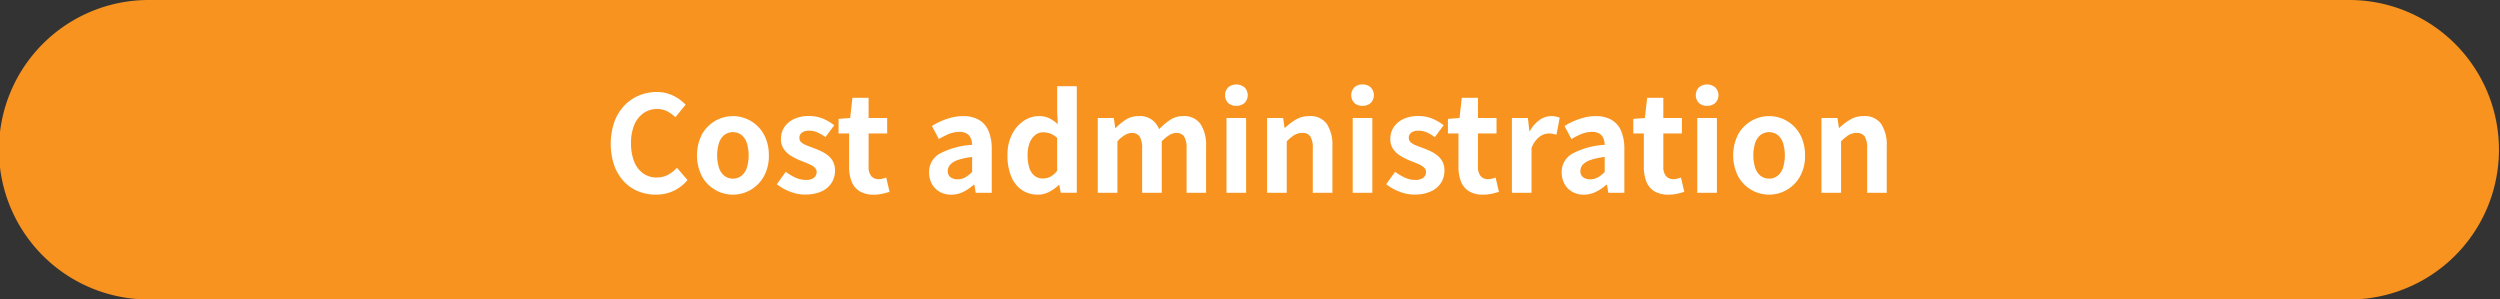 <svg xmlns="http://www.w3.org/2000/svg" width="338.205" height="40.515" viewBox="0 0 338.205 40.515">
  <rect x="0" y="0" width="338.205" height="40.515" fill="#333333" stroke="none"/>
  <g id="グループ_3004" data-name="グループ 3004" transform="translate(18046.477 -9949.369)">
    <path id="パス_15319" data-name="パス 15319" d="M714.471,410.884H416.782a20.258,20.258,0,1,1,0-40.515H714.471a20.258,20.258,0,0,1,0,40.515" transform="translate(-18443 9579)" fill="#f7931e"/>
    <path id="パス_15320" data-name="パス 15320" d="M485.249,396.7a6.3,6.3,0,0,1-2.367-.442,5.457,5.457,0,0,1-1.942-1.329,6.292,6.292,0,0,1-1.319-2.167,9.256,9.256,0,0,1,.009-5.9,6.45,6.45,0,0,1,1.347-2.2,5.749,5.749,0,0,1,1.987-1.373,6.148,6.148,0,0,1,2.393-.47,4.936,4.936,0,0,1,2.286.515,5.8,5.8,0,0,1,1.634,1.2l-1.39,1.7a4.417,4.417,0,0,0-1.111-.812,2.964,2.964,0,0,0-1.365-.308,3.144,3.144,0,0,0-1.816.552,3.617,3.617,0,0,0-1.255,1.58,6.141,6.141,0,0,0-.451,2.475,6.606,6.606,0,0,0,.424,2.5,3.54,3.54,0,0,0,1.21,1.6,3.078,3.078,0,0,0,1.834.56,3.163,3.163,0,0,0,1.545-.37,4.549,4.549,0,0,0,1.2-.949l1.428,1.662a5.365,5.365,0,0,1-4.282,1.97" transform="translate(-18443 9579)" fill="#fff"/>
    <path id="パス_15321" data-name="パス 15321" d="M495.673,396.7a4.718,4.718,0,0,1-2.375-.633,4.807,4.807,0,0,1-1.8-1.815,6.311,6.311,0,0,1,0-5.727,4.817,4.817,0,0,1,1.8-1.816,4.785,4.785,0,0,1,4.2-.271,4.81,4.81,0,0,1,2.637,2.7,5.955,5.955,0,0,1,.4,2.249,5.61,5.61,0,0,1-.687,2.864,4.8,4.8,0,0,1-1.8,1.815,4.725,4.725,0,0,1-2.376.633m0-2.168a1.788,1.788,0,0,0,1.166-.389,2.358,2.358,0,0,0,.722-1.092,5.786,5.786,0,0,0,0-3.325,2.358,2.358,0,0,0-.722-1.092,1.94,1.94,0,0,0-2.331,0,2.359,2.359,0,0,0-.723,1.092,5.785,5.785,0,0,0,0,3.325,2.359,2.359,0,0,0,.723,1.092,1.783,1.783,0,0,0,1.165.389" transform="translate(-18443 9579)" fill="#fff"/>
    <path id="パス_15322" data-name="パス 15322" d="M505.465,396.7a5.723,5.723,0,0,1-2.05-.4,6.565,6.565,0,0,1-1.8-1.012l1.21-1.681a6.955,6.955,0,0,0,1.328.8,3.329,3.329,0,0,0,1.382.3,1.709,1.709,0,0,0,1.112-.3.964.964,0,0,0,.352-.769.811.811,0,0,0-.307-.64,3.109,3.109,0,0,0-.8-.47q-.489-.208-1.012-.407a9.379,9.379,0,0,1-1.255-.615,3.34,3.34,0,0,1-1.04-.929,2.345,2.345,0,0,1-.415-1.419,2.785,2.785,0,0,1,.47-1.6,3.175,3.175,0,0,1,1.31-1.093,4.642,4.642,0,0,1,2-.4,4.8,4.8,0,0,1,1.96.379,6.733,6.733,0,0,1,1.472.867l-1.192,1.608a5.821,5.821,0,0,0-1.075-.632,2.679,2.679,0,0,0-1.093-.235,1.6,1.6,0,0,0-1.03.271.873.873,0,0,0-.325.7.78.78,0,0,0,.271.605,2.373,2.373,0,0,0,.741.424q.469.182.993.38a9.442,9.442,0,0,1,1,.425,4.569,4.569,0,0,1,.912.587,2.5,2.5,0,0,1,.66.84,2.7,2.7,0,0,1,.244,1.2,2.971,2.971,0,0,1-.461,1.617,3.126,3.126,0,0,1-1.355,1.156,5.144,5.144,0,0,1-2.213.425" transform="translate(-18443 9579)" fill="#fff"/>
    <path id="パス_15323" data-name="パス 15323" d="M514.715,396.7a3.51,3.51,0,0,1-1.933-.479,2.673,2.673,0,0,1-1.066-1.328,5.48,5.48,0,0,1-.325-1.969v-4.5h-1.427v-1.97l1.571-.126.307-2.729h2.186v2.729h2.512v2.1h-2.512v4.48a1.914,1.914,0,0,0,.362,1.282,1.288,1.288,0,0,0,1.03.416,2.043,2.043,0,0,0,.524-.072c.18-.048.336-.1.469-.145l.452,1.933c-.277.085-.593.169-.948.254a5.251,5.251,0,0,1-1.2.126" transform="translate(-18443 9579)" fill="#fff"/>
    <path id="パス_15324" data-name="パス 15324" d="M525.194,396.7a3.086,3.086,0,0,1-1.563-.389,2.684,2.684,0,0,1-1.048-1.075,3.214,3.214,0,0,1-.37-1.553,2.816,2.816,0,0,1,1.391-2.5,10.568,10.568,0,0,1,4.426-1.22,2.546,2.546,0,0,0-.18-.894,1.359,1.359,0,0,0-.533-.624,1.866,1.866,0,0,0-1-.234,3.768,3.768,0,0,0-1.391.27,8.807,8.807,0,0,0-1.391.706l-.94-1.771a9.056,9.056,0,0,1,1.265-.669,9.443,9.443,0,0,1,1.409-.478,6.185,6.185,0,0,1,1.536-.19,4.213,4.213,0,0,1,2.15.506,3.122,3.122,0,0,1,1.3,1.5,6.148,6.148,0,0,1,.434,2.457v5.908h-2.168l-.181-1.084h-.09a6.457,6.457,0,0,1-1.409.957,3.612,3.612,0,0,1-1.644.38m.885-2.078a2.026,2.026,0,0,0,1.021-.262,4.424,4.424,0,0,0,.93-.731v-2.024a8.663,8.663,0,0,0-1.951.415,2.436,2.436,0,0,0-1.03.642,1.258,1.258,0,0,0-.307.822,1,1,0,0,0,.371.867,1.593,1.593,0,0,0,.966.271" transform="translate(-18443 9579)" fill="#fff"/>
    <path id="パス_15325" data-name="パス 15325" d="M536.954,396.7a3.8,3.8,0,0,1-2.194-.633,4.036,4.036,0,0,1-1.437-1.825,7.286,7.286,0,0,1-.506-2.854,6.133,6.133,0,0,1,.606-2.827,4.731,4.731,0,0,1,1.58-1.834,3.652,3.652,0,0,1,2.06-.651,3.155,3.155,0,0,1,1.436.3,4.963,4.963,0,0,1,1.129.8l-.09-1.59v-3.558h2.656v14.417h-2.168l-.2-1.048h-.072a5.567,5.567,0,0,1-1.283.921,3.211,3.211,0,0,1-1.518.38m.687-2.187a2.118,2.118,0,0,0,1-.243,2.871,2.871,0,0,0,.894-.8v-4.444a2.756,2.756,0,0,0-.93-.587,2.864,2.864,0,0,0-.967-.172,1.716,1.716,0,0,0-1.039.353,2.415,2.415,0,0,0-.768,1.039,4.379,4.379,0,0,0-.289,1.7,5.432,5.432,0,0,0,.244,1.752,2.153,2.153,0,0,0,.714,1.057,1.84,1.84,0,0,0,1.138.352" transform="translate(-18443 9579)" fill="#fff"/>
    <path id="パス_15326" data-name="パス 15326" d="M545.03,396.448V386.331H547.2l.2,1.354h.054a7.909,7.909,0,0,1,1.373-1.129,3.125,3.125,0,0,1,1.734-.478,2.71,2.71,0,0,1,2.764,1.77,9.409,9.409,0,0,1,1.491-1.255,3.06,3.06,0,0,1,1.743-.515,2.693,2.693,0,0,1,2.376,1.075,5.163,5.163,0,0,1,.75,2.989v6.306h-2.638v-5.98a2.9,2.9,0,0,0-.343-1.644,1.233,1.233,0,0,0-1.066-.47,1.811,1.811,0,0,0-.912.281,5.051,5.051,0,0,0-1.039.857v6.956h-2.656v-5.98a2.9,2.9,0,0,0-.343-1.644,1.234,1.234,0,0,0-1.066-.47,1.883,1.883,0,0,0-.912.281,4.187,4.187,0,0,0-1.021.857v6.956Z" transform="translate(-18443 9579)" fill="#fff"/>
    <path id="パス_15327" data-name="パス 15327" d="M563.783,384.686a1.573,1.573,0,0,1-1.12-.388,1.542,1.542,0,0,1,0-2.105,1.75,1.75,0,0,1,2.222,0,1.493,1.493,0,0,1,0,2.105,1.588,1.588,0,0,1-1.1.388m-1.337,1.645H565.1v10.117h-2.656Z" transform="translate(-18443 9579)" fill="#fff"/>
    <path id="パス_15328" data-name="パス 15328" d="M567.938,396.448V386.331h2.169l.2,1.337h.054a7.717,7.717,0,0,1,1.463-1.12,3.51,3.51,0,0,1,1.825-.47,2.689,2.689,0,0,1,2.385,1.075,5.219,5.219,0,0,1,.74,2.989v6.306h-2.655v-5.98a2.973,2.973,0,0,0-.334-1.644,1.251,1.251,0,0,0-1.094-.47,1.984,1.984,0,0,0-1.074.289,6.072,6.072,0,0,0-1.021.849v6.956Z" transform="translate(-18443 9579)" fill="#fff"/>
    <path id="パス_15329" data-name="パス 15329" d="M580.856,384.686a1.573,1.573,0,0,1-1.12-.388,1.539,1.539,0,0,1,0-2.105,1.552,1.552,0,0,1,1.12-.4,1.569,1.569,0,0,1,1.1.4,1.493,1.493,0,0,1,0,2.105,1.59,1.59,0,0,1-1.1.388m-1.337,1.645h2.656v10.117h-2.656Z" transform="translate(-18443 9579)" fill="#fff"/>
    <path id="パス_15330" data-name="パス 15330" d="M587.9,396.7a5.723,5.723,0,0,1-2.05-.4,6.567,6.567,0,0,1-1.8-1.012l1.21-1.681a6.954,6.954,0,0,0,1.328.8,3.329,3.329,0,0,0,1.382.3,1.709,1.709,0,0,0,1.112-.3.964.964,0,0,0,.352-.769.811.811,0,0,0-.307-.64,3.11,3.11,0,0,0-.795-.47q-.489-.208-1.012-.407a9.377,9.377,0,0,1-1.255-.615,3.339,3.339,0,0,1-1.04-.929,2.344,2.344,0,0,1-.415-1.419,2.785,2.785,0,0,1,.47-1.6,3.175,3.175,0,0,1,1.31-1.093,4.642,4.642,0,0,1,2-.4,4.8,4.8,0,0,1,1.96.379,6.732,6.732,0,0,1,1.472.867l-1.192,1.608a5.822,5.822,0,0,0-1.075-.632,2.679,2.679,0,0,0-1.093-.235,1.6,1.6,0,0,0-1.03.271.873.873,0,0,0-.325.7.78.78,0,0,0,.271.605,2.373,2.373,0,0,0,.741.424q.47.182.993.38a9.442,9.442,0,0,1,1,.425,4.569,4.569,0,0,1,.912.587,2.5,2.5,0,0,1,.66.84,2.7,2.7,0,0,1,.244,1.2,2.971,2.971,0,0,1-.461,1.617,3.127,3.127,0,0,1-1.355,1.156,5.144,5.144,0,0,1-2.213.425" transform="translate(-18443 9579)" fill="#fff"/>
    <path id="パス_15331" data-name="パス 15331" d="M597.152,396.7a3.51,3.51,0,0,1-1.933-.479,2.673,2.673,0,0,1-1.066-1.328,5.479,5.479,0,0,1-.325-1.969v-4.5H592.4v-1.97l1.571-.126.307-2.729h2.186v2.729h2.512v2.1h-2.512v4.48a1.914,1.914,0,0,0,.362,1.282,1.288,1.288,0,0,0,1.03.416,2.043,2.043,0,0,0,.524-.072c.18-.048.336-.1.469-.145l.452,1.933c-.277.085-.593.169-.948.254a5.251,5.251,0,0,1-1.2.126" transform="translate(-18443 9579)" fill="#fff"/>
    <path id="パス_15332" data-name="パス 15332" d="M601.054,396.448V386.331h2.168l.2,1.788h.054a4.464,4.464,0,0,1,1.319-1.518,2.711,2.711,0,0,1,1.553-.523,2.727,2.727,0,0,1,1.175.217l-.434,2.294c-.193-.048-.364-.087-.514-.118a3.01,3.01,0,0,0-.57-.044,2.137,2.137,0,0,0-1.219.451,3.324,3.324,0,0,0-1.075,1.536v6.034Z" transform="translate(-18443 9579)" fill="#fff"/>
    <path id="パス_15333" data-name="パス 15333" d="M610.774,396.7a3.085,3.085,0,0,1-1.563-.389,2.683,2.683,0,0,1-1.048-1.075,3.214,3.214,0,0,1-.37-1.553,2.816,2.816,0,0,1,1.391-2.5,10.568,10.568,0,0,1,4.426-1.22,2.545,2.545,0,0,0-.18-.894,1.359,1.359,0,0,0-.533-.624,1.866,1.866,0,0,0-1-.234,3.768,3.768,0,0,0-1.391.27,8.8,8.8,0,0,0-1.391.706l-.94-1.771a9.056,9.056,0,0,1,1.265-.669,9.443,9.443,0,0,1,1.409-.478,6.185,6.185,0,0,1,1.536-.19,4.212,4.212,0,0,1,2.15.506,3.122,3.122,0,0,1,1.3,1.5,6.148,6.148,0,0,1,.434,2.457v5.908H614.1l-.181-1.084h-.09a6.457,6.457,0,0,1-1.409.957,3.612,3.612,0,0,1-1.644.38m.885-2.078a2.026,2.026,0,0,0,1.021-.262,4.422,4.422,0,0,0,.93-.731v-2.024a8.663,8.663,0,0,0-1.951.415,2.436,2.436,0,0,0-1.03.642,1.258,1.258,0,0,0-.307.822,1,1,0,0,0,.371.867,1.593,1.593,0,0,0,.966.271" transform="translate(-18443 9579)" fill="#fff"/>
    <path id="パス_15334" data-name="パス 15334" d="M622.228,396.7a3.51,3.51,0,0,1-1.933-.479,2.673,2.673,0,0,1-1.066-1.328,5.481,5.481,0,0,1-.325-1.969v-4.5h-1.427v-1.97l1.571-.126.307-2.729h2.186v2.729h2.512v2.1h-2.512v4.48a1.914,1.914,0,0,0,.362,1.282,1.288,1.288,0,0,0,1.03.416,2.043,2.043,0,0,0,.524-.072c.18-.048.336-.1.469-.145l.452,1.933c-.277.085-.593.169-.948.254a5.251,5.251,0,0,1-1.2.126" transform="translate(-18443 9579)" fill="#fff"/>
    <path id="パス_15335" data-name="パス 15335" d="M627.467,384.686a1.575,1.575,0,0,1-1.12-.388,1.542,1.542,0,0,1,0-2.105,1.75,1.75,0,0,1,2.222,0,1.493,1.493,0,0,1,0,2.105,1.588,1.588,0,0,1-1.1.388m-1.337,1.645h2.656v10.117H626.13Z" transform="translate(-18443 9579)" fill="#fff"/>
    <path id="パス_15336" data-name="パス 15336" d="M635.85,396.7a4.719,4.719,0,0,1-2.375-.633,4.807,4.807,0,0,1-1.8-1.815,6.311,6.311,0,0,1,0-5.727,4.817,4.817,0,0,1,1.8-1.816,4.785,4.785,0,0,1,4.2-.271,4.81,4.81,0,0,1,2.637,2.7,5.955,5.955,0,0,1,.4,2.249,5.61,5.61,0,0,1-.687,2.864,4.8,4.8,0,0,1-1.8,1.815,4.725,4.725,0,0,1-2.376.633m0-2.168a1.788,1.788,0,0,0,1.166-.389,2.358,2.358,0,0,0,.722-1.092,5.785,5.785,0,0,0,0-3.325,2.358,2.358,0,0,0-.722-1.092,1.94,1.94,0,0,0-2.331,0,2.36,2.36,0,0,0-.723,1.092,5.787,5.787,0,0,0,0,3.325,2.36,2.36,0,0,0,.723,1.092,1.783,1.783,0,0,0,1.165.389" transform="translate(-18443 9579)" fill="#fff"/>
    <path id="パス_15337" data-name="パス 15337" d="M642.932,396.448V386.331H645.1l.2,1.337h.054a7.685,7.685,0,0,1,1.463-1.12,3.511,3.511,0,0,1,1.825-.47,2.689,2.689,0,0,1,2.385,1.075,5.219,5.219,0,0,1,.74,2.989v6.306h-2.655v-5.98a2.973,2.973,0,0,0-.334-1.644,1.251,1.251,0,0,0-1.094-.47,1.983,1.983,0,0,0-1.074.289,6.072,6.072,0,0,0-1.021.849v6.956Z" transform="translate(-18443 9579)" fill="#fff"/>
  </g>
</svg>
